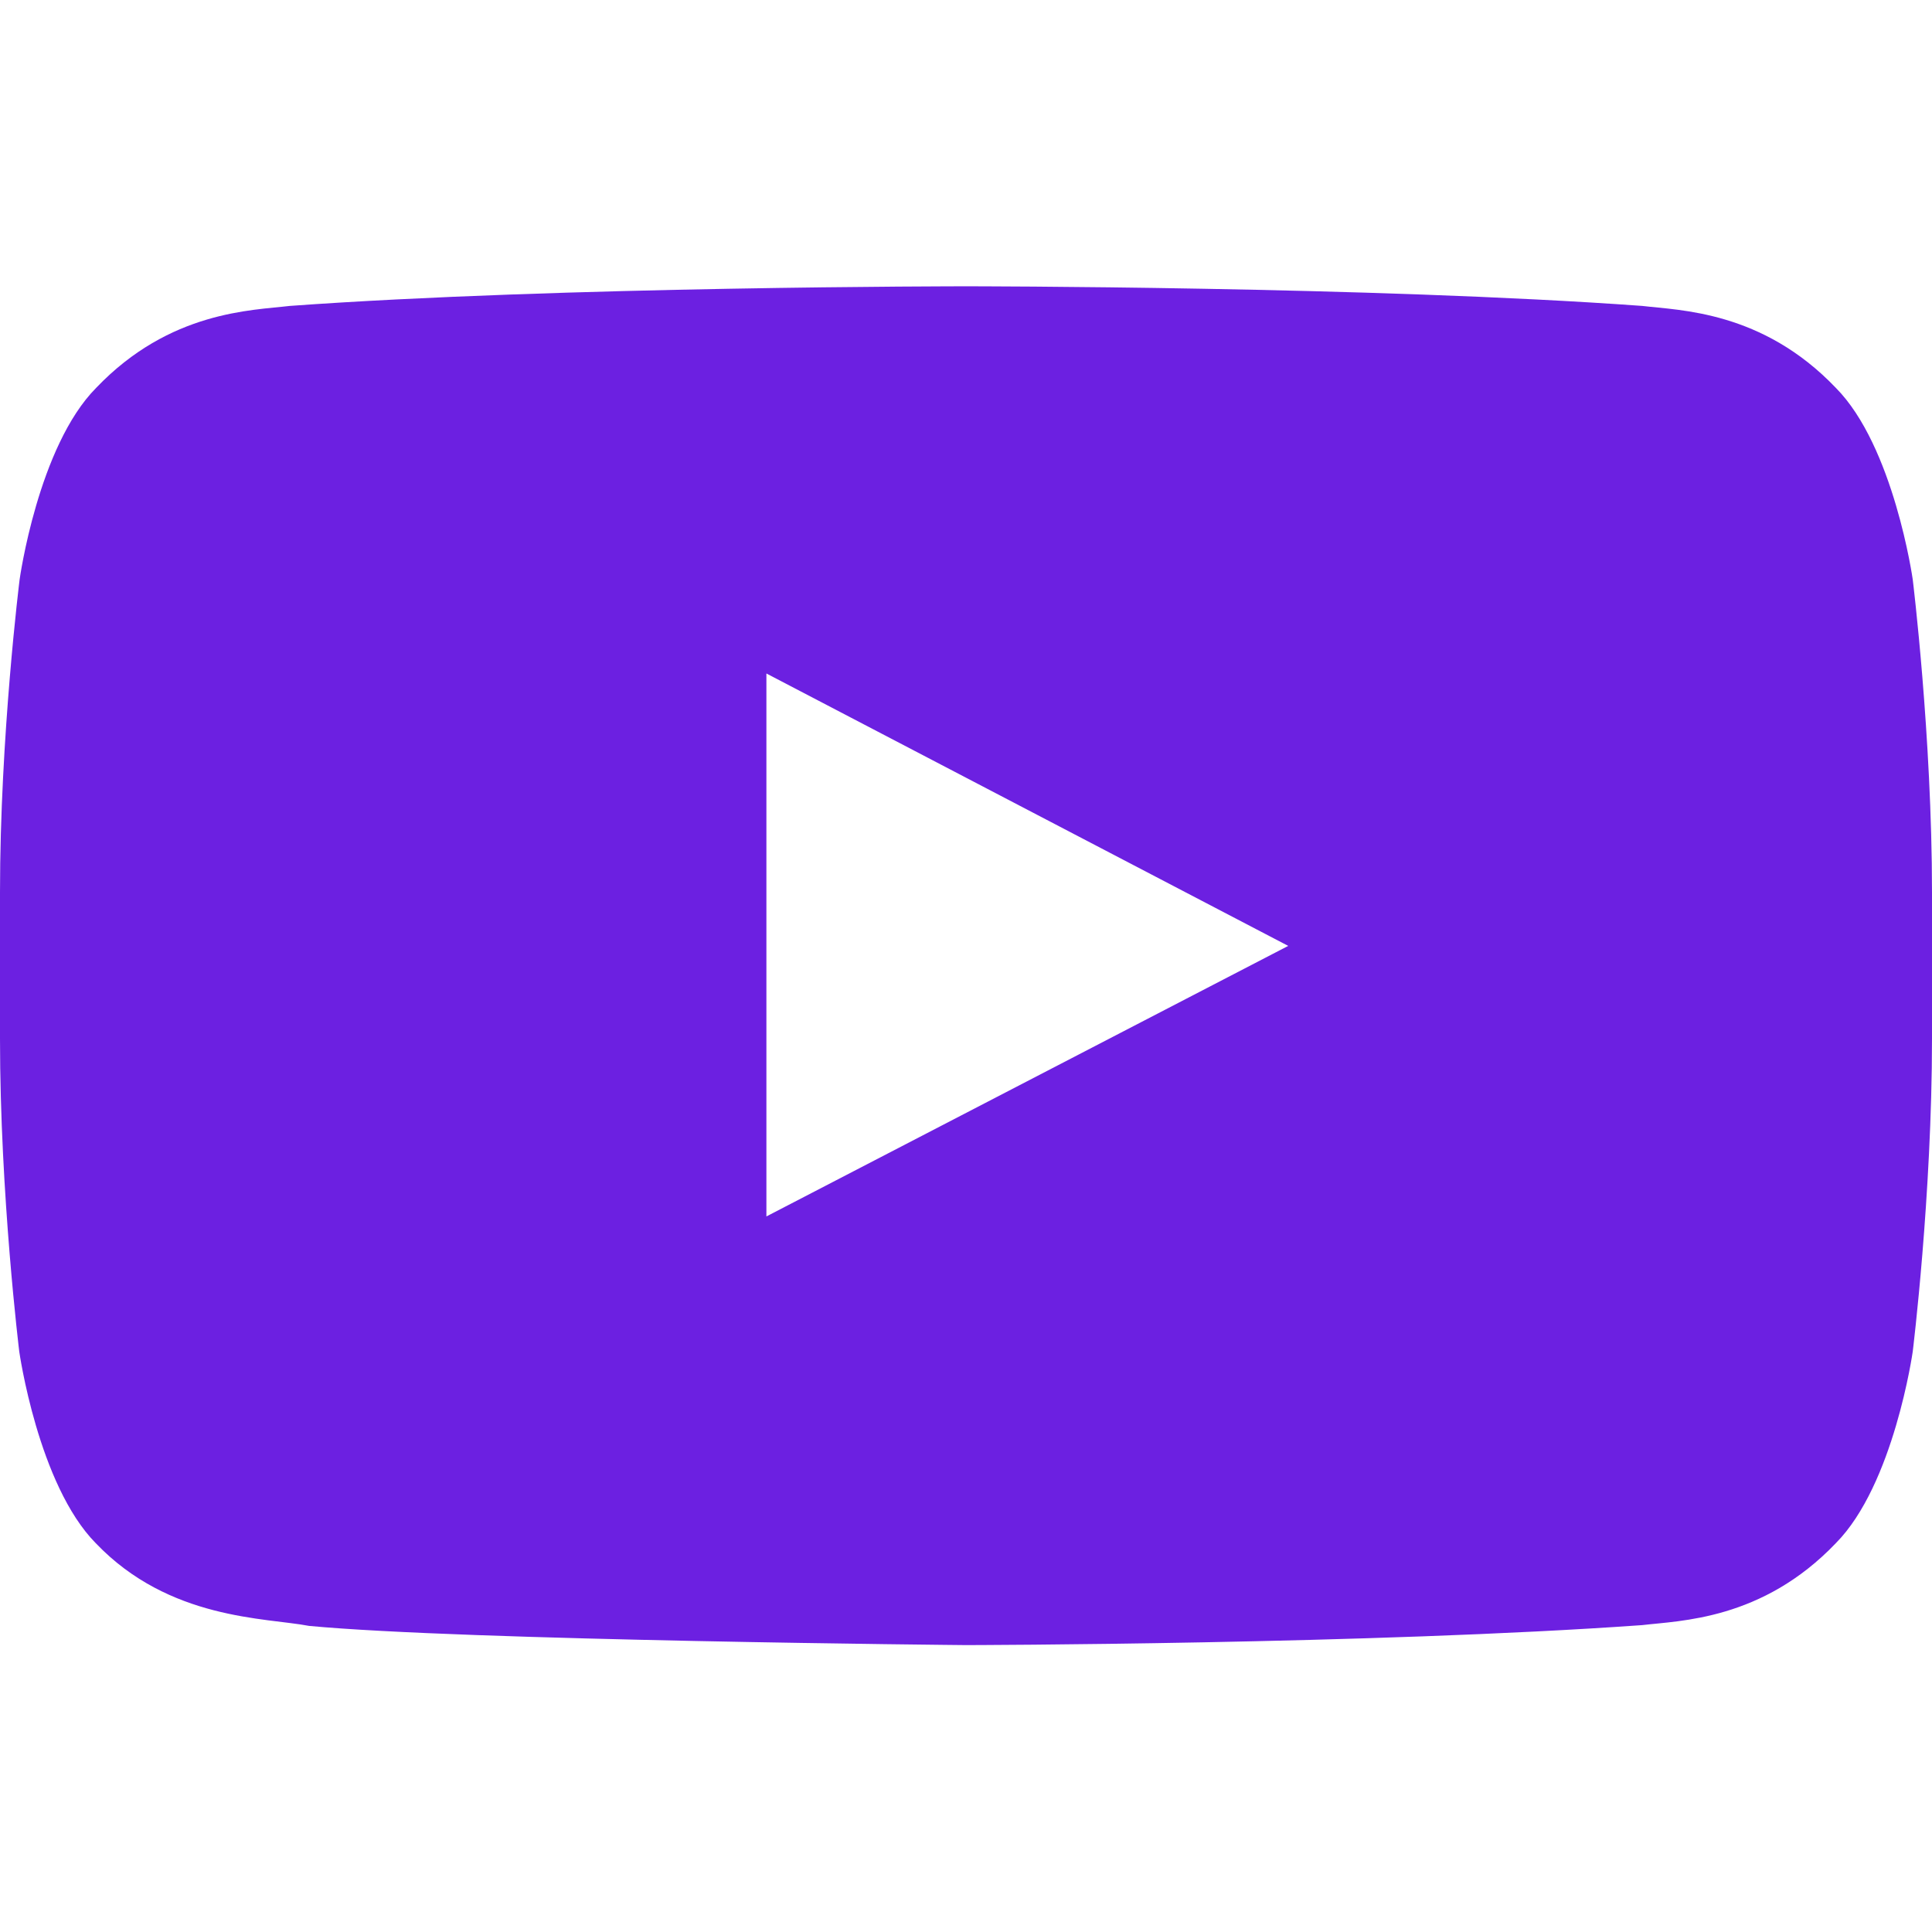 <?xml version="1.0" encoding="UTF-8"?>
<svg xmlns="http://www.w3.org/2000/svg" width="32" height="32" viewBox="0 0 32 32" fill="none">
  <path d="M31.681 9.598C31.681 9.598 31.369 7.392 30.406 6.423C29.188 5.148 27.825 5.142 27.2 5.067C22.725 4.742 16.006 4.742 16.006 4.742H15.994C15.994 4.742 9.275 4.742 4.8 5.067C4.175 5.142 2.812 5.148 1.594 6.423C0.631 7.392 0.325 9.598 0.325 9.598C0.325 9.598 0 12.192 0 14.78V17.205C0 19.792 0.319 22.386 0.319 22.386C0.319 22.386 0.631 24.592 1.587 25.561C2.806 26.836 4.406 26.792 5.119 26.93C7.681 27.173 16 27.248 16 27.248C16 27.248 22.725 27.236 27.2 26.917C27.825 26.842 29.188 26.836 30.406 25.561C31.369 24.592 31.681 22.386 31.681 22.386C31.681 22.386 32 19.798 32 17.205V14.78C32 12.192 31.681 9.598 31.681 9.598ZM12.694 20.148V11.155L21.337 15.667L12.694 20.148Z" fill="#6C20E1"></path>
</svg>
